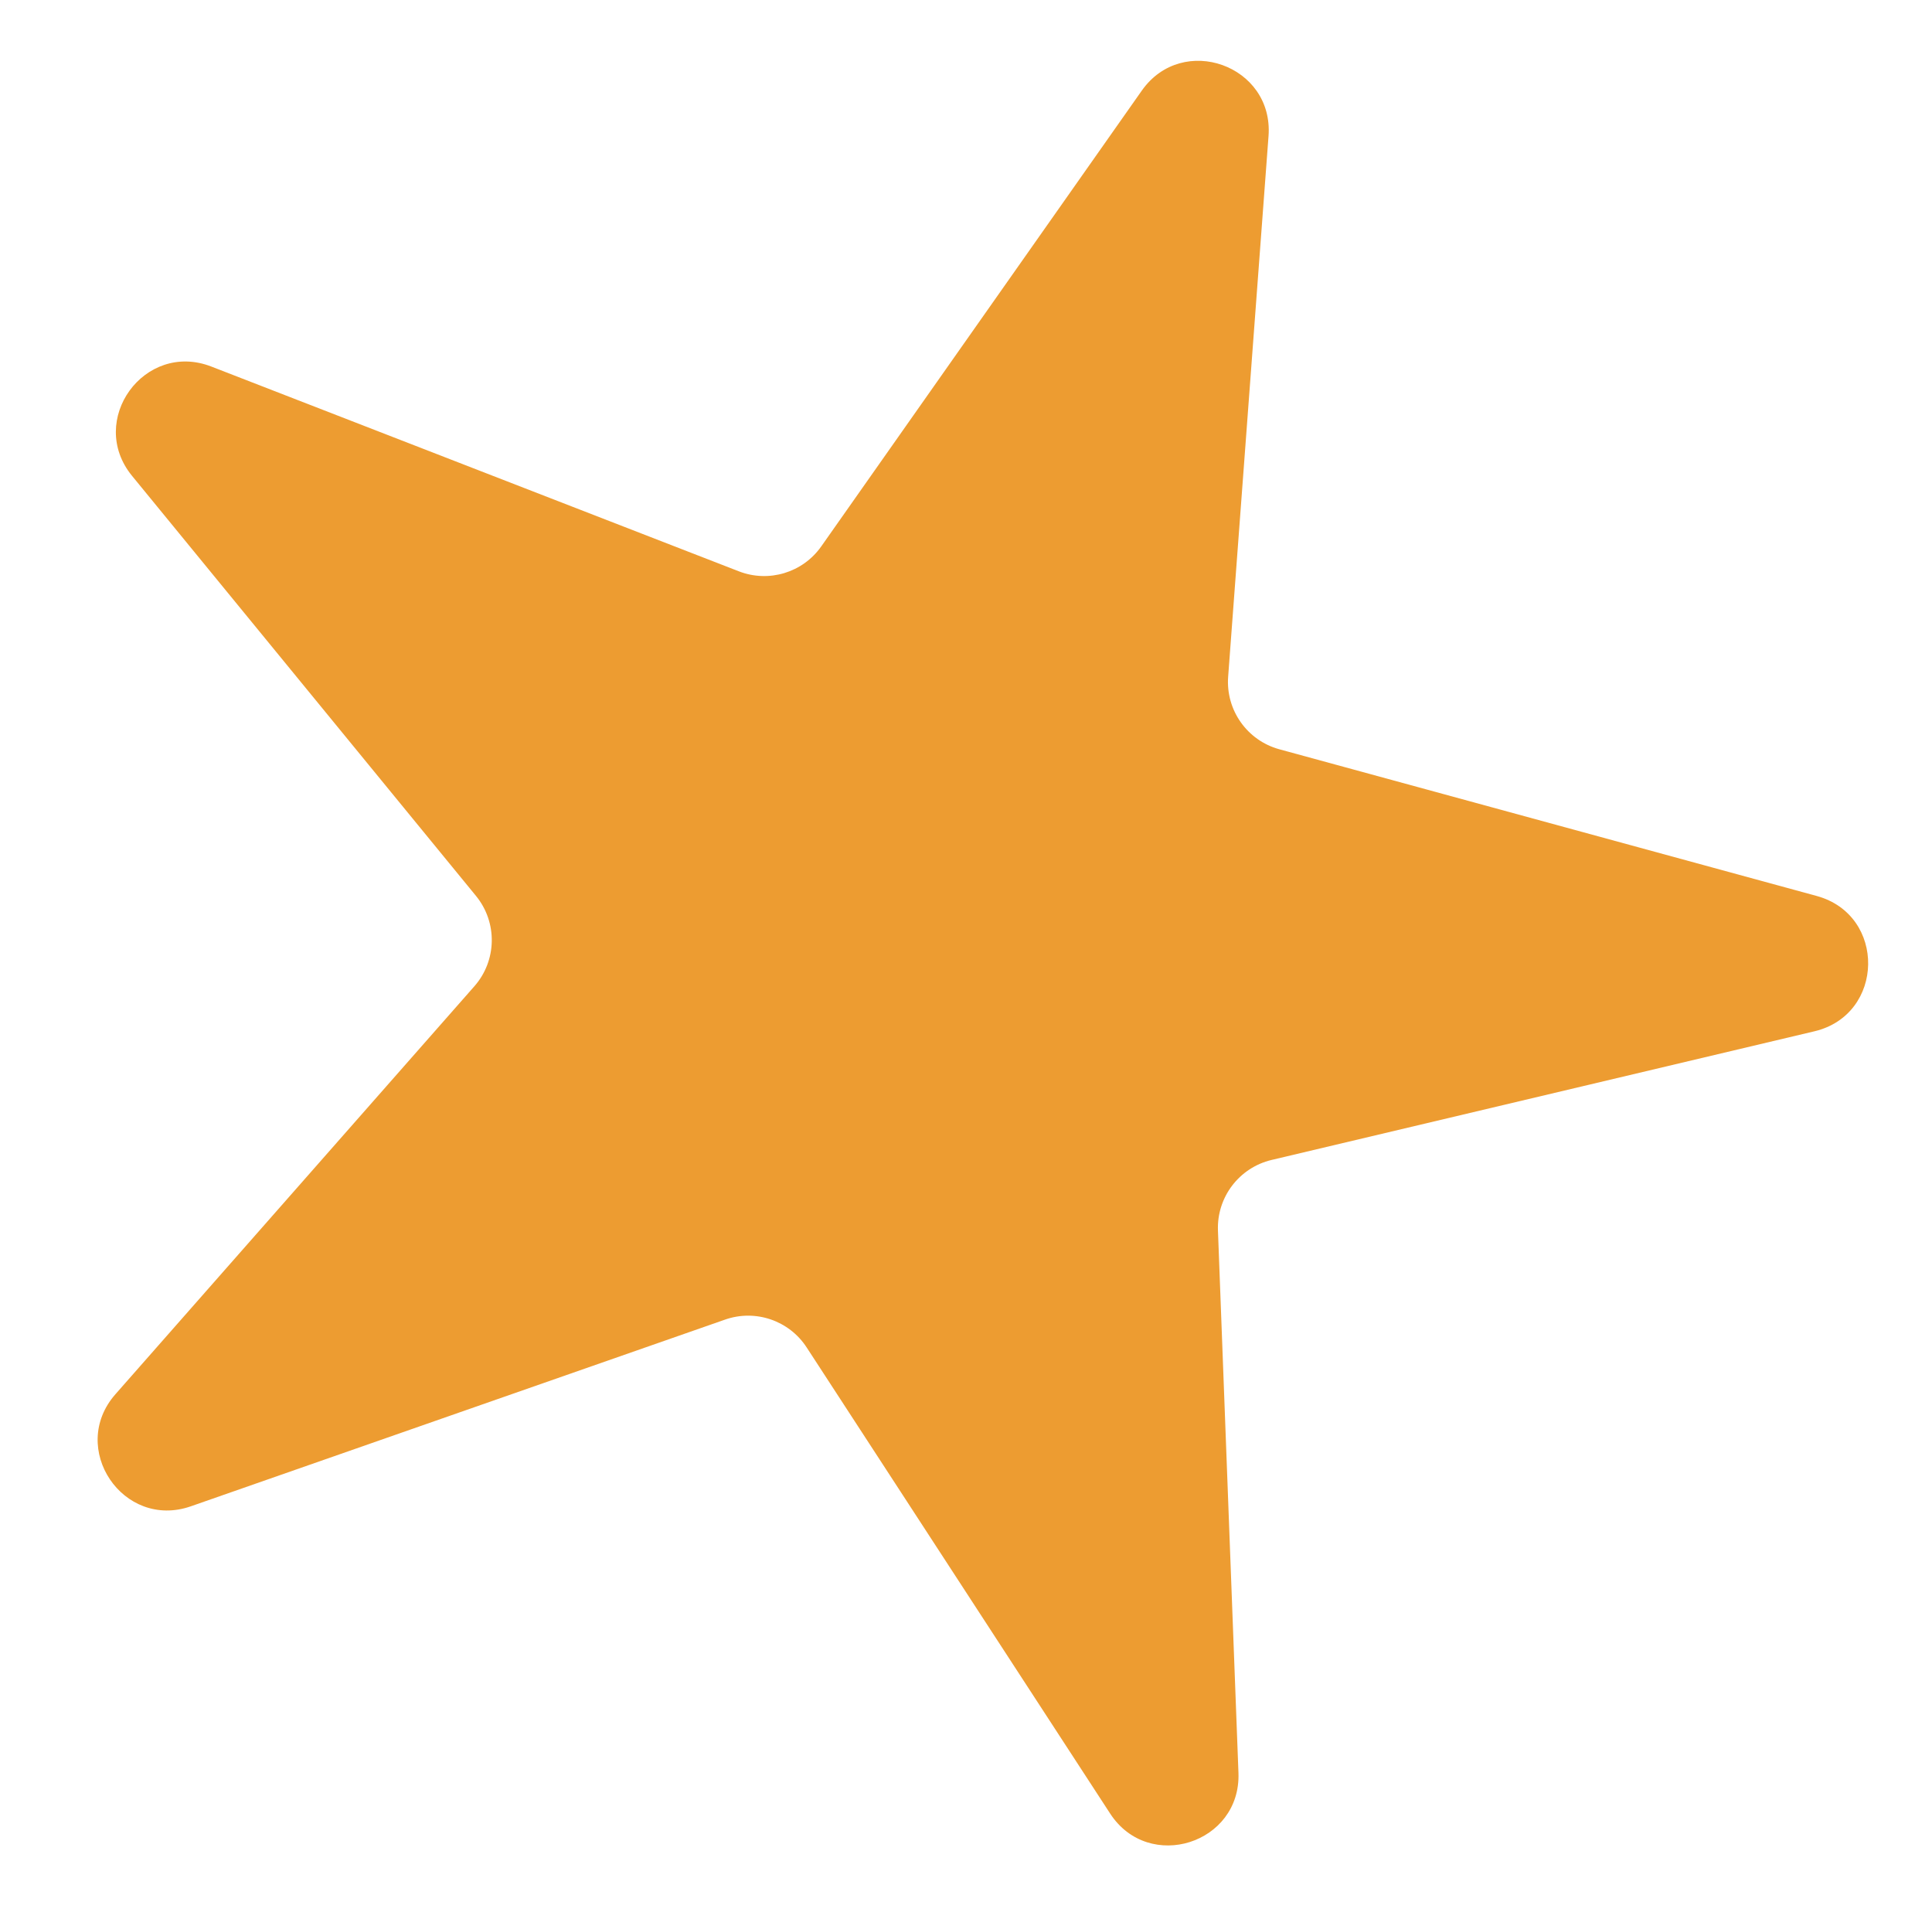 <?xml version="1.0" encoding="UTF-8"?> <svg xmlns="http://www.w3.org/2000/svg" width="83" height="82" viewBox="0 0 83 82" fill="none"><path fill-rule="evenodd" clip-rule="evenodd" d="M49.051 3.894C50.803 1.402 54.723 2.806 54.497 5.843L52.762 29.07C52.655 30.502 53.578 31.809 54.964 32.187L78.047 38.488C81.046 39.306 80.974 43.585 77.949 44.301L54.63 49.827C53.236 50.157 52.27 51.427 52.324 52.859L53.205 76.154C53.32 79.197 49.354 80.456 47.693 77.905L34.654 57.88C33.901 56.723 32.454 56.229 31.151 56.685L8.201 64.705C5.287 65.723 2.92 62.208 4.959 59.891L20.379 42.367C21.35 41.264 21.379 39.621 20.448 38.484L5.674 20.443C3.72 18.057 6.205 14.63 9.08 15.746L31.742 24.542C33.028 25.041 34.488 24.599 35.282 23.471L49.051 3.894Z" fill="#ED9C31"></path></svg> 